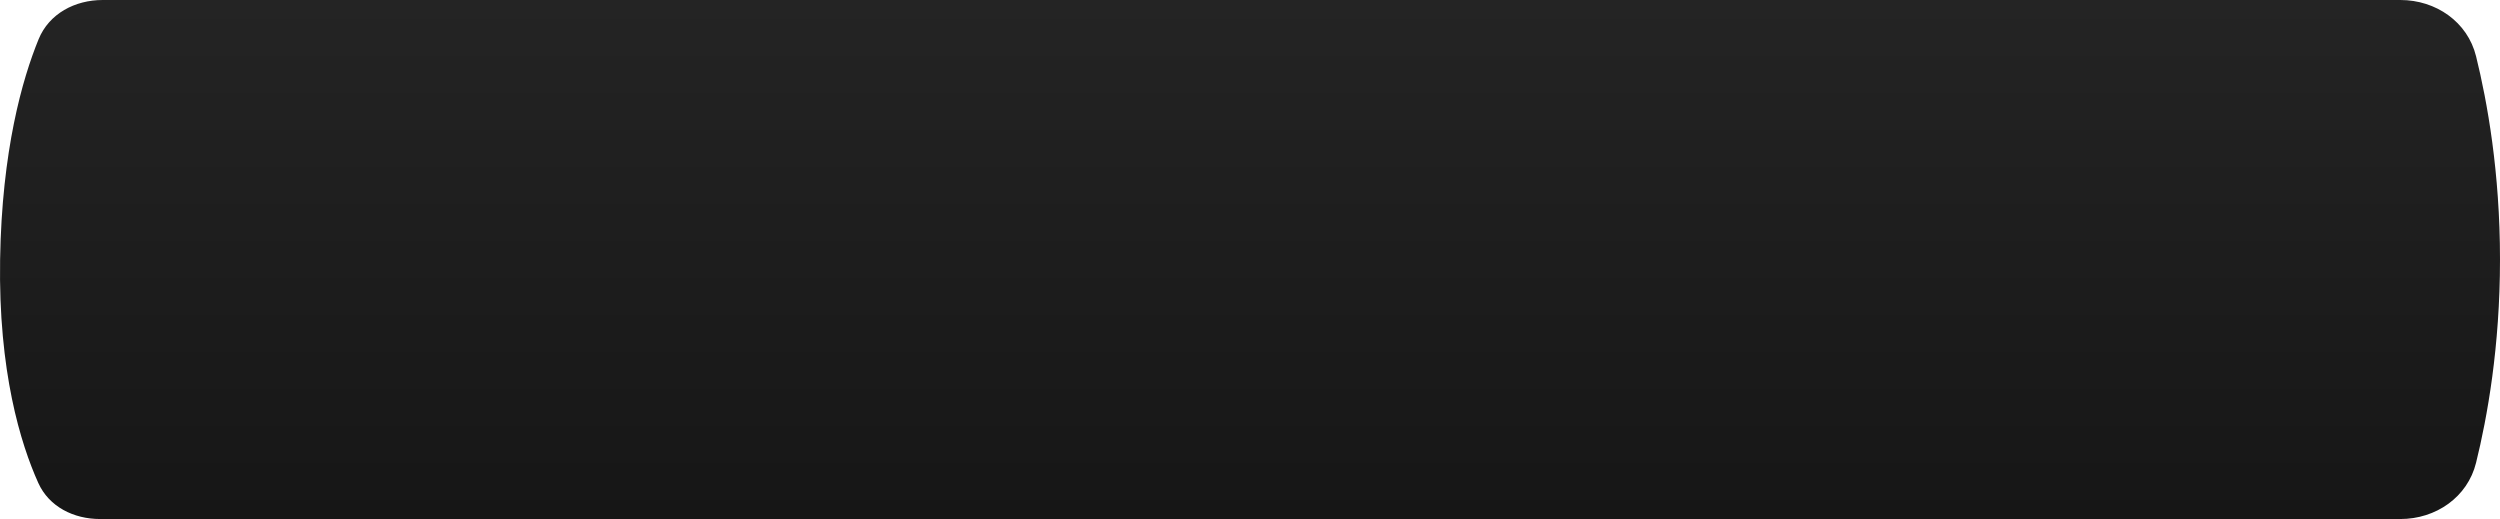 <?xml version="1.0" encoding="UTF-8"?> <svg xmlns="http://www.w3.org/2000/svg" width="578" height="120" viewBox="0 0 578 120" fill="none"> <path d="M8.921 9.082C11.346 3.145 17.336 0 23.749 0H554.962C563.167 0 570.496 5.04 572.465 13.005C575.063 23.514 578 39.849 578 60C578 80.151 575.063 96.486 572.465 106.995C570.496 114.96 563.167 120 554.962 120H23.146C17.073 120 11.343 117.187 8.85 111.65C4.784 102.615 -0.393 85.923 0.024 60C0.429 34.762 5.167 18.273 8.921 9.082Z" fill="url(#paint0_linear_1_285)"></path> <defs> <linearGradient id="paint0_linear_1_285" x1="289" y1="0" x2="289" y2="120" gradientUnits="userSpaceOnUse"> <stop stop-color="#242424"></stop> <stop offset="1" stop-color="#161616"></stop> </linearGradient> </defs> </svg> 